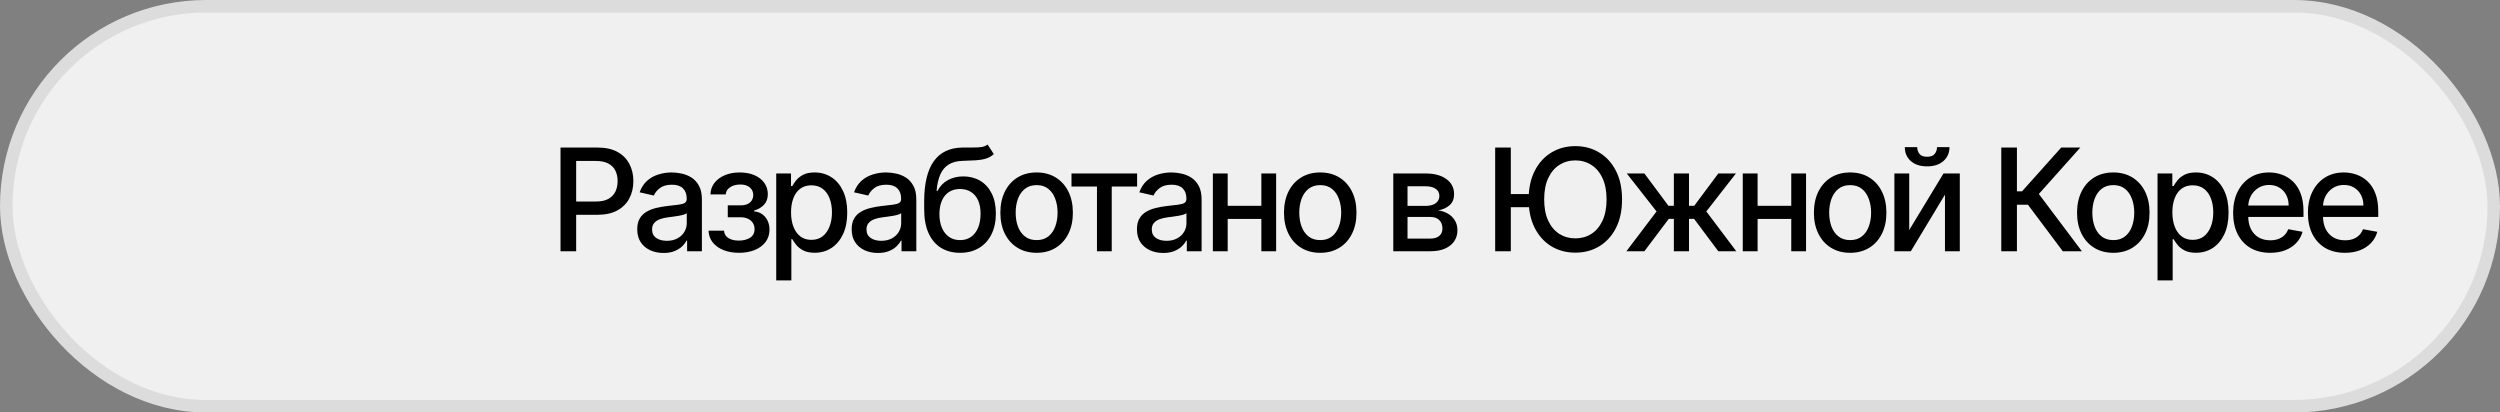 <?xml version="1.0" encoding="UTF-8"?> <svg xmlns="http://www.w3.org/2000/svg" width="200" height="33" viewBox="0 0 200 33" fill="none"><rect x="0" y="0" width="200" height="33" fill="#808080" stroke="none"/><rect x="0.5" y="0.5" width="199" height="32" rx="16" fill="#F0F0F0"></rect><rect x="0.5" y="0.5" width="199" height="32" rx="16" stroke="#DCDCDC"></rect><path d="M44.841 20.099V11.804H47.798C48.443 11.804 48.978 11.921 49.402 12.156C49.826 12.391 50.143 12.712 50.354 13.12C50.564 13.525 50.669 13.982 50.669 14.489C50.669 14.999 50.563 15.459 50.349 15.866C50.139 16.271 49.82 16.593 49.394 16.83C48.97 17.065 48.436 17.183 47.794 17.183H45.761V16.121H47.68C48.088 16.121 48.419 16.051 48.673 15.911C48.926 15.768 49.113 15.573 49.232 15.328C49.35 15.082 49.41 14.802 49.41 14.489C49.41 14.176 49.35 13.898 49.232 13.655C49.113 13.412 48.925 13.221 48.669 13.084C48.415 12.946 48.08 12.877 47.664 12.877H46.093V20.099H44.841ZM53.081 20.237C52.687 20.237 52.331 20.164 52.012 20.018C51.694 19.869 51.441 19.655 51.255 19.374C51.071 19.093 50.979 18.749 50.979 18.341C50.979 17.99 51.047 17.701 51.182 17.474C51.317 17.247 51.499 17.068 51.729 16.936C51.958 16.803 52.215 16.703 52.498 16.636C52.782 16.568 53.071 16.517 53.365 16.482C53.738 16.439 54.04 16.404 54.272 16.377C54.505 16.347 54.673 16.3 54.779 16.235C54.884 16.17 54.937 16.065 54.937 15.919V15.891C54.937 15.537 54.837 15.263 54.637 15.068C54.44 14.874 54.145 14.777 53.754 14.777C53.346 14.777 53.025 14.867 52.79 15.048C52.558 15.226 52.397 15.425 52.308 15.643L51.17 15.384C51.305 15.006 51.502 14.701 51.761 14.469C52.023 14.234 52.324 14.064 52.664 13.959C53.005 13.851 53.362 13.796 53.738 13.796C53.986 13.796 54.249 13.826 54.528 13.886C54.808 13.942 55.07 14.048 55.313 14.202C55.559 14.355 55.76 14.575 55.917 14.862C56.073 15.145 56.152 15.514 56.152 15.967V20.099H54.969V19.248H54.92C54.842 19.405 54.725 19.559 54.568 19.71C54.411 19.861 54.21 19.987 53.965 20.087C53.719 20.187 53.424 20.237 53.081 20.237ZM53.345 19.265C53.68 19.265 53.966 19.198 54.203 19.066C54.444 18.934 54.626 18.761 54.75 18.548C54.877 18.332 54.941 18.101 54.941 17.855V17.053C54.897 17.096 54.814 17.137 54.69 17.174C54.568 17.21 54.429 17.241 54.272 17.268C54.116 17.292 53.963 17.315 53.815 17.337C53.666 17.355 53.542 17.372 53.442 17.385C53.207 17.415 52.992 17.465 52.798 17.535C52.606 17.605 52.452 17.706 52.336 17.839C52.223 17.968 52.166 18.141 52.166 18.357C52.166 18.657 52.277 18.884 52.498 19.038C52.72 19.189 53.002 19.265 53.345 19.265ZM56.683 18.454H57.923C57.939 18.708 58.054 18.904 58.267 19.042C58.483 19.179 58.762 19.248 59.105 19.248C59.454 19.248 59.751 19.174 59.996 19.026C60.242 18.874 60.365 18.641 60.365 18.325C60.365 18.136 60.318 17.971 60.223 17.831C60.132 17.688 60.001 17.577 59.83 17.498C59.663 17.42 59.465 17.381 59.235 17.381H58.222V16.429H59.235C59.578 16.429 59.834 16.351 60.005 16.194C60.175 16.038 60.26 15.842 60.26 15.607C60.26 15.353 60.168 15.149 59.984 14.995C59.803 14.839 59.551 14.761 59.227 14.761C58.898 14.761 58.623 14.835 58.405 14.983C58.186 15.129 58.071 15.318 58.06 15.55H56.837C56.845 15.202 56.951 14.897 57.153 14.635C57.358 14.37 57.634 14.165 57.979 14.019C58.328 13.871 58.723 13.796 59.166 13.796C59.628 13.796 60.028 13.871 60.365 14.019C60.703 14.168 60.963 14.373 61.147 14.635C61.333 14.897 61.426 15.198 61.426 15.538C61.426 15.881 61.324 16.162 61.118 16.381C60.916 16.597 60.651 16.752 60.325 16.846V16.911C60.565 16.927 60.778 17 60.965 17.13C61.151 17.26 61.297 17.431 61.402 17.644C61.507 17.858 61.56 18.099 61.56 18.369C61.56 18.75 61.455 19.079 61.244 19.358C61.036 19.636 60.747 19.851 60.377 20.002C60.01 20.15 59.59 20.224 59.117 20.224C58.658 20.224 58.247 20.153 57.882 20.01C57.52 19.864 57.233 19.659 57.019 19.394C56.809 19.13 56.697 18.816 56.683 18.454ZM62.098 22.432V13.877H63.28V14.886H63.382C63.452 14.757 63.553 14.607 63.685 14.437C63.818 14.266 64.001 14.118 64.236 13.991C64.471 13.861 64.782 13.796 65.168 13.796C65.67 13.796 66.118 13.923 66.513 14.177C66.907 14.431 67.216 14.797 67.44 15.275C67.667 15.753 67.78 16.328 67.78 17C67.78 17.673 67.668 18.249 67.444 18.73C67.22 19.208 66.912 19.576 66.521 19.836C66.129 20.092 65.682 20.22 65.18 20.22C64.802 20.22 64.493 20.157 64.252 20.03C64.015 19.903 63.828 19.755 63.693 19.584C63.558 19.414 63.455 19.263 63.382 19.131H63.309V22.432H62.098ZM63.284 16.988C63.284 17.426 63.348 17.809 63.475 18.139C63.602 18.468 63.785 18.726 64.026 18.912C64.266 19.096 64.56 19.188 64.909 19.188C65.27 19.188 65.573 19.092 65.816 18.9C66.059 18.706 66.243 18.442 66.367 18.11C66.494 17.778 66.557 17.404 66.557 16.988C66.557 16.578 66.495 16.209 66.371 15.883C66.249 15.556 66.066 15.298 65.82 15.109C65.577 14.92 65.273 14.825 64.909 14.825C64.558 14.825 64.26 14.916 64.017 15.097C63.777 15.278 63.595 15.53 63.471 15.854C63.346 16.178 63.284 16.556 63.284 16.988ZM70.235 20.237C69.841 20.237 69.484 20.164 69.165 20.018C68.847 19.869 68.594 19.655 68.408 19.374C68.224 19.093 68.133 18.749 68.133 18.341C68.133 17.99 68.2 17.701 68.335 17.474C68.47 17.247 68.652 17.068 68.882 16.936C69.112 16.803 69.368 16.703 69.651 16.636C69.935 16.568 70.224 16.517 70.518 16.482C70.891 16.439 71.193 16.404 71.426 16.377C71.658 16.347 71.827 16.3 71.932 16.235C72.037 16.17 72.09 16.065 72.09 15.919V15.891C72.09 15.537 71.99 15.263 71.79 15.068C71.593 14.874 71.299 14.777 70.907 14.777C70.499 14.777 70.178 14.867 69.943 15.048C69.711 15.226 69.55 15.425 69.461 15.643L68.323 15.384C68.458 15.006 68.655 14.701 68.914 14.469C69.176 14.234 69.477 14.064 69.818 13.959C70.158 13.851 70.516 13.796 70.891 13.796C71.139 13.796 71.403 13.826 71.681 13.886C71.962 13.942 72.224 14.048 72.466 14.202C72.712 14.355 72.913 14.575 73.07 14.862C73.227 15.145 73.305 15.514 73.305 15.967V20.099H72.122V19.248H72.074C71.995 19.405 71.878 19.559 71.721 19.71C71.565 19.861 71.364 19.987 71.118 20.087C70.872 20.187 70.578 20.237 70.235 20.237ZM70.498 19.265C70.833 19.265 71.119 19.198 71.357 19.066C71.597 18.934 71.779 18.761 71.903 18.548C72.03 18.332 72.094 18.101 72.094 17.855V17.053C72.051 17.096 71.967 17.137 71.843 17.174C71.721 17.21 71.582 17.241 71.426 17.268C71.269 17.292 71.116 17.315 70.968 17.337C70.819 17.355 70.695 17.372 70.595 17.385C70.36 17.415 70.146 17.465 69.951 17.535C69.76 17.605 69.606 17.706 69.49 17.839C69.376 17.968 69.319 18.141 69.319 18.357C69.319 18.657 69.43 18.884 69.651 19.038C69.873 19.189 70.155 19.265 70.498 19.265ZM79.005 11.561L79.507 12.326C79.321 12.496 79.109 12.618 78.871 12.691C78.636 12.761 78.365 12.806 78.057 12.824C77.749 12.841 77.397 12.855 77 12.869C76.552 12.883 76.183 12.98 75.894 13.161C75.605 13.339 75.382 13.603 75.226 13.954C75.072 14.303 74.972 14.74 74.926 15.267H75.003C75.206 14.881 75.486 14.592 75.846 14.4C76.207 14.208 76.614 14.112 77.065 14.112C77.567 14.112 78.014 14.227 78.405 14.457C78.797 14.686 79.105 15.022 79.329 15.465C79.556 15.905 79.669 16.444 79.669 17.081C79.669 17.727 79.55 18.284 79.313 18.754C79.078 19.224 78.746 19.587 78.316 19.844C77.89 20.098 77.386 20.224 76.805 20.224C76.225 20.224 75.719 20.093 75.287 19.832C74.857 19.567 74.524 19.175 74.286 18.657C74.051 18.139 73.934 17.498 73.934 16.737V16.121C73.934 14.698 74.188 13.628 74.695 12.909C75.203 12.191 75.962 11.823 76.972 11.804C77.298 11.796 77.59 11.794 77.846 11.8C78.103 11.802 78.327 11.79 78.519 11.763C78.713 11.733 78.875 11.666 79.005 11.561ZM76.809 19.208C77.147 19.208 77.437 19.123 77.68 18.953C77.926 18.78 78.115 18.535 78.247 18.22C78.38 17.904 78.446 17.531 78.446 17.102C78.446 16.68 78.38 16.323 78.247 16.028C78.115 15.734 77.926 15.51 77.68 15.356C77.435 15.199 77.14 15.121 76.797 15.121C76.543 15.121 76.317 15.165 76.117 15.255C75.917 15.341 75.746 15.469 75.603 15.639C75.462 15.809 75.353 16.017 75.274 16.263C75.199 16.506 75.158 16.786 75.153 17.102C75.153 17.744 75.3 18.256 75.594 18.637C75.891 19.017 76.296 19.208 76.809 19.208ZM82.93 20.224C82.346 20.224 81.837 20.091 81.403 19.823C80.968 19.556 80.63 19.182 80.39 18.701C80.15 18.221 80.029 17.659 80.029 17.017C80.029 16.371 80.15 15.807 80.39 15.323C80.63 14.84 80.968 14.465 81.403 14.197C81.837 13.93 82.346 13.796 82.93 13.796C83.513 13.796 84.022 13.93 84.457 14.197C84.891 14.465 85.229 14.84 85.469 15.323C85.71 15.807 85.83 16.371 85.83 17.017C85.83 17.659 85.71 18.221 85.469 18.701C85.229 19.182 84.891 19.556 84.457 19.823C84.022 20.091 83.513 20.224 82.93 20.224ZM82.934 19.208C83.312 19.208 83.625 19.108 83.873 18.908C84.122 18.708 84.305 18.442 84.424 18.11C84.546 17.778 84.606 17.412 84.606 17.012C84.606 16.616 84.546 16.251 84.424 15.919C84.305 15.584 84.122 15.315 83.873 15.113C83.625 14.91 83.312 14.809 82.934 14.809C82.553 14.809 82.237 14.91 81.986 15.113C81.737 15.315 81.552 15.584 81.431 15.919C81.312 16.251 81.253 16.616 81.253 17.012C81.253 17.412 81.312 17.778 81.431 18.11C81.552 18.442 81.737 18.708 81.986 18.908C82.237 19.108 82.553 19.208 82.934 19.208ZM85.719 14.922V13.877H90.969V14.922H88.939V20.099H87.757V14.922H85.719ZM93.058 20.237C92.663 20.237 92.307 20.164 91.988 20.018C91.67 19.869 91.417 19.655 91.231 19.374C91.047 19.093 90.955 18.749 90.955 18.341C90.955 17.99 91.023 17.701 91.158 17.474C91.293 17.247 91.475 17.068 91.705 16.936C91.934 16.803 92.191 16.703 92.474 16.636C92.758 16.568 93.047 16.517 93.341 16.482C93.714 16.439 94.016 16.404 94.248 16.377C94.481 16.347 94.649 16.3 94.755 16.235C94.86 16.17 94.913 16.065 94.913 15.919V15.891C94.913 15.537 94.813 15.263 94.613 15.068C94.416 14.874 94.121 14.777 93.73 14.777C93.322 14.777 93.001 14.867 92.766 15.048C92.534 15.226 92.373 15.425 92.284 15.643L91.146 15.384C91.281 15.006 91.478 14.701 91.737 14.469C91.999 14.234 92.3 14.064 92.64 13.959C92.981 13.851 93.338 13.796 93.714 13.796C93.962 13.796 94.225 13.826 94.504 13.886C94.784 13.942 95.046 14.048 95.289 14.202C95.535 14.355 95.736 14.575 95.893 14.862C96.049 15.145 96.128 15.514 96.128 15.967V20.099H94.945V19.248H94.896C94.818 19.405 94.701 19.559 94.544 19.71C94.387 19.861 94.186 19.987 93.941 20.087C93.695 20.187 93.4 20.237 93.058 20.237ZM93.321 19.265C93.656 19.265 93.942 19.198 94.18 19.066C94.42 18.934 94.602 18.761 94.726 18.548C94.853 18.332 94.917 18.101 94.917 17.855V17.053C94.873 17.096 94.79 17.137 94.665 17.174C94.544 17.21 94.405 17.241 94.248 17.268C94.092 17.292 93.939 17.315 93.791 17.337C93.642 17.355 93.518 17.372 93.418 17.385C93.183 17.415 92.968 17.465 92.774 17.535C92.582 17.605 92.428 17.706 92.312 17.839C92.199 17.968 92.142 18.141 92.142 18.357C92.142 18.657 92.253 18.884 92.474 19.038C92.696 19.189 92.978 19.265 93.321 19.265ZM101.244 16.466V17.515H97.874V16.466H101.244ZM98.215 13.877V20.099H97.028V13.877H98.215ZM102.091 13.877V20.099H100.908V13.877H102.091ZM105.619 20.224C105.035 20.224 104.526 20.091 104.092 19.823C103.657 19.556 103.319 19.182 103.079 18.701C102.839 18.221 102.719 17.659 102.719 17.017C102.719 16.371 102.839 15.807 103.079 15.323C103.319 14.84 103.657 14.465 104.092 14.197C104.526 13.93 105.035 13.796 105.619 13.796C106.202 13.796 106.711 13.93 107.146 14.197C107.58 14.465 107.918 14.84 108.158 15.323C108.399 15.807 108.519 16.371 108.519 17.017C108.519 17.659 108.399 18.221 108.158 18.701C107.918 19.182 107.58 19.556 107.146 19.823C106.711 20.091 106.202 20.224 105.619 20.224ZM105.623 19.208C106.001 19.208 106.314 19.108 106.562 18.908C106.811 18.708 106.994 18.442 107.113 18.11C107.235 17.778 107.296 17.412 107.296 17.012C107.296 16.616 107.235 16.251 107.113 15.919C106.994 15.584 106.811 15.315 106.562 15.113C106.314 14.91 106.001 14.809 105.623 14.809C105.242 14.809 104.926 14.91 104.675 15.113C104.427 15.315 104.242 15.584 104.12 15.919C104.001 16.251 103.942 16.616 103.942 17.012C103.942 17.412 104.001 17.778 104.12 18.11C104.242 18.442 104.427 18.708 104.675 18.908C104.926 19.108 105.242 19.208 105.623 19.208ZM111.463 20.099V13.877H114.043C114.746 13.877 115.302 14.027 115.712 14.327C116.123 14.624 116.328 15.028 116.328 15.538C116.328 15.903 116.212 16.192 115.98 16.405C115.747 16.618 115.439 16.761 115.056 16.834C115.334 16.867 115.589 16.95 115.822 17.085C116.054 17.218 116.24 17.396 116.381 17.62C116.524 17.844 116.595 18.111 116.595 18.422C116.595 18.752 116.51 19.043 116.34 19.297C116.17 19.548 115.923 19.745 115.599 19.888C115.277 20.029 114.89 20.099 114.436 20.099H111.463ZM112.602 19.086H114.436C114.736 19.086 114.971 19.015 115.141 18.872C115.311 18.729 115.396 18.534 115.396 18.288C115.396 17.999 115.311 17.773 115.141 17.608C114.971 17.441 114.736 17.357 114.436 17.357H112.602V19.086ZM112.602 16.47H114.056C114.282 16.47 114.477 16.437 114.639 16.372C114.804 16.308 114.929 16.216 115.016 16.097C115.105 15.976 115.149 15.832 115.149 15.668C115.149 15.428 115.051 15.24 114.854 15.105C114.656 14.97 114.386 14.902 114.043 14.902H112.602V16.47ZM120.865 11.804V20.099H119.614V11.804H120.865ZM122.668 15.526V16.575H120.096V15.526H122.668ZM129.764 15.951C129.764 16.837 129.602 17.599 129.278 18.236C128.954 18.87 128.51 19.359 127.945 19.702C127.384 20.042 126.745 20.212 126.029 20.212C125.311 20.212 124.67 20.042 124.106 19.702C123.544 19.359 123.101 18.869 122.777 18.232C122.453 17.594 122.291 16.834 122.291 15.951C122.291 15.066 122.453 14.306 122.777 13.671C123.101 13.034 123.544 12.545 124.106 12.205C124.67 11.862 125.311 11.69 126.029 11.69C126.745 11.69 127.384 11.862 127.945 12.205C128.51 12.545 128.954 13.034 129.278 13.671C129.602 14.306 129.764 15.066 129.764 15.951ZM128.525 15.951C128.525 15.276 128.415 14.708 128.196 14.246C127.98 13.782 127.683 13.431 127.305 13.193C126.93 12.953 126.505 12.832 126.029 12.832C125.552 12.832 125.125 12.953 124.75 13.193C124.374 13.431 124.077 13.782 123.859 14.246C123.642 14.708 123.534 15.276 123.534 15.951C123.534 16.626 123.642 17.196 123.859 17.661C124.077 18.122 124.374 18.473 124.75 18.714C125.125 18.951 125.552 19.07 126.029 19.07C126.505 19.07 126.93 18.951 127.305 18.714C127.683 18.473 127.98 18.122 128.196 17.661C128.415 17.196 128.525 16.626 128.525 15.951ZM130.113 20.099L132.523 16.915L130.142 13.877H131.551L133.475 16.462H133.908V13.877H135.12V16.462H135.541L137.465 13.877H138.874L136.505 16.915L138.903 20.099H137.465L135.525 17.507H135.12V20.099H133.908V17.507H133.503L131.551 20.099H130.113ZM143.637 16.466V17.515H140.268V16.466H143.637ZM140.608 13.877V20.099H139.421V13.877H140.608ZM144.484 13.877V20.099H143.301V13.877H144.484ZM148.012 20.224C147.429 20.224 146.92 20.091 146.485 19.823C146.05 19.556 145.713 19.182 145.472 18.701C145.232 18.221 145.112 17.659 145.112 17.017C145.112 16.371 145.232 15.807 145.472 15.323C145.713 14.84 146.05 14.465 146.485 14.197C146.92 13.93 147.429 13.796 148.012 13.796C148.595 13.796 149.104 13.93 149.539 14.197C149.974 14.465 150.311 14.84 150.551 15.323C150.792 15.807 150.912 16.371 150.912 17.017C150.912 17.659 150.792 18.221 150.551 18.701C150.311 19.182 149.974 19.556 149.539 19.823C149.104 20.091 148.595 20.224 148.012 20.224ZM148.016 19.208C148.394 19.208 148.707 19.108 148.956 18.908C149.204 18.708 149.388 18.442 149.506 18.11C149.628 17.778 149.689 17.412 149.689 17.012C149.689 16.616 149.628 16.251 149.506 15.919C149.388 15.584 149.204 15.315 148.956 15.113C148.707 14.91 148.394 14.809 148.016 14.809C147.635 14.809 147.319 14.91 147.068 15.113C146.82 15.315 146.635 15.584 146.513 15.919C146.394 16.251 146.335 16.616 146.335 17.012C146.335 17.412 146.394 17.778 146.513 18.11C146.635 18.442 146.82 18.708 147.068 18.908C147.319 19.108 147.635 19.208 148.016 19.208ZM152.738 18.402L155.48 13.877H156.784V20.099H155.597V15.571L152.867 20.099H151.551V13.877H152.738V18.402ZM154.961 11.771H155.958C155.958 12.228 155.796 12.599 155.472 12.885C155.15 13.169 154.716 13.31 154.167 13.31C153.622 13.31 153.189 13.169 152.867 12.885C152.546 12.599 152.385 12.228 152.385 11.771H153.378C153.378 11.974 153.437 12.153 153.556 12.31C153.675 12.464 153.878 12.541 154.167 12.541C154.451 12.541 154.653 12.464 154.775 12.31C154.899 12.156 154.961 11.977 154.961 11.771ZM165.023 20.099L162.237 16.381H161.354V20.099H160.102V11.804H161.354V15.307H161.763L164.898 11.804H166.425L163.108 15.518L166.55 20.099H165.023ZM169.064 20.224C168.48 20.224 167.971 20.091 167.537 19.823C167.102 19.556 166.764 19.182 166.524 18.701C166.284 18.221 166.164 17.659 166.164 17.017C166.164 16.371 166.284 15.807 166.524 15.323C166.764 14.84 167.102 14.465 167.537 14.197C167.971 13.93 168.48 13.796 169.064 13.796C169.647 13.796 170.156 13.93 170.591 14.197C171.025 14.465 171.363 14.84 171.603 15.323C171.843 15.807 171.964 16.371 171.964 17.017C171.964 17.659 171.843 18.221 171.603 18.701C171.363 19.182 171.025 19.556 170.591 19.823C170.156 20.091 169.647 20.224 169.064 20.224ZM169.068 19.208C169.446 19.208 169.759 19.108 170.007 18.908C170.256 18.708 170.439 18.442 170.558 18.11C170.68 17.778 170.74 17.412 170.74 17.012C170.74 16.616 170.68 16.251 170.558 15.919C170.439 15.584 170.256 15.315 170.007 15.113C169.759 14.91 169.446 14.809 169.068 14.809C168.687 14.809 168.371 14.91 168.12 15.113C167.871 15.315 167.686 15.584 167.565 15.919C167.446 16.251 167.387 16.616 167.387 17.012C167.387 17.412 167.446 17.778 167.565 18.11C167.686 18.442 167.871 18.708 168.12 18.908C168.371 19.108 168.687 19.208 169.068 19.208ZM172.603 22.432V13.877H173.785V14.886H173.887C173.957 14.757 174.058 14.607 174.19 14.437C174.323 14.266 174.506 14.118 174.741 13.991C174.976 13.861 175.287 13.796 175.673 13.796C176.175 13.796 176.623 13.923 177.017 14.177C177.412 14.431 177.721 14.797 177.945 15.275C178.172 15.753 178.285 16.328 178.285 17C178.285 17.673 178.173 18.249 177.949 18.73C177.725 19.208 177.417 19.576 177.026 19.836C176.634 20.092 176.187 20.22 175.685 20.22C175.307 20.22 174.998 20.157 174.757 20.03C174.52 19.903 174.333 19.755 174.198 19.584C174.063 19.414 173.959 19.263 173.887 19.131H173.814V22.432H172.603ZM173.789 16.988C173.789 17.426 173.853 17.809 173.98 18.139C174.107 18.468 174.29 18.726 174.531 18.912C174.771 19.096 175.065 19.188 175.414 19.188C175.775 19.188 176.078 19.092 176.321 18.9C176.564 18.706 176.747 18.442 176.872 18.11C176.999 17.778 177.062 17.404 177.062 16.988C177.062 16.578 177 16.209 176.876 15.883C176.754 15.556 176.571 15.298 176.325 15.109C176.082 14.92 175.778 14.825 175.414 14.825C175.062 14.825 174.765 14.916 174.522 15.097C174.282 15.278 174.1 15.53 173.976 15.854C173.851 16.178 173.789 16.556 173.789 16.988ZM181.611 20.224C180.998 20.224 180.47 20.093 180.027 19.832C179.587 19.567 179.247 19.196 179.006 18.718C178.769 18.237 178.65 17.674 178.65 17.029C178.65 16.391 178.769 15.83 179.006 15.344C179.247 14.858 179.581 14.478 180.011 14.206C180.443 13.933 180.948 13.796 181.526 13.796C181.877 13.796 182.217 13.855 182.546 13.971C182.876 14.087 183.171 14.269 183.433 14.518C183.695 14.766 183.902 15.089 184.053 15.486C184.204 15.88 184.28 16.359 184.28 16.923V17.353H179.334V16.445H183.093C183.093 16.127 183.028 15.845 182.899 15.599C182.769 15.351 182.587 15.155 182.352 15.012C182.12 14.868 181.847 14.797 181.534 14.797C181.193 14.797 180.896 14.881 180.643 15.048C180.391 15.213 180.197 15.429 180.059 15.696C179.924 15.961 179.857 16.248 179.857 16.559V17.268C179.857 17.683 179.93 18.037 180.075 18.329C180.224 18.62 180.431 18.843 180.695 18.997C180.96 19.148 181.269 19.224 181.623 19.224C181.852 19.224 182.062 19.192 182.251 19.127C182.44 19.059 182.603 18.959 182.741 18.827C182.878 18.695 182.984 18.531 183.057 18.337L184.203 18.544C184.111 18.881 183.946 19.177 183.709 19.431C183.474 19.682 183.178 19.878 182.822 20.018C182.468 20.156 182.064 20.224 181.611 20.224ZM187.592 20.224C186.979 20.224 186.451 20.093 186.008 19.832C185.568 19.567 185.228 19.196 184.988 18.718C184.75 18.237 184.631 17.674 184.631 17.029C184.631 16.391 184.75 15.83 184.988 15.344C185.228 14.858 185.563 14.478 185.992 14.206C186.424 13.933 186.929 13.796 187.507 13.796C187.858 13.796 188.198 13.855 188.528 13.971C188.857 14.087 189.153 14.269 189.415 14.518C189.677 14.766 189.883 15.089 190.034 15.486C190.186 15.88 190.261 16.359 190.261 16.923V17.353H185.316V16.445H189.074C189.074 16.127 189.01 15.845 188.88 15.599C188.75 15.351 188.568 15.155 188.333 15.012C188.101 14.868 187.828 14.797 187.515 14.797C187.175 14.797 186.878 14.881 186.624 15.048C186.373 15.213 186.178 15.429 186.041 15.696C185.906 15.961 185.838 16.248 185.838 16.559V17.268C185.838 17.683 185.911 18.037 186.057 18.329C186.205 18.62 186.412 18.843 186.677 18.997C186.941 19.148 187.25 19.224 187.604 19.224C187.834 19.224 188.043 19.192 188.232 19.127C188.421 19.059 188.584 18.959 188.722 18.827C188.86 18.695 188.965 18.531 189.038 18.337L190.184 18.544C190.092 18.881 189.928 19.177 189.69 19.431C189.455 19.682 189.159 19.878 188.803 20.018C188.449 20.156 188.046 20.224 187.592 20.224Z" fill="black"></path></svg> 
